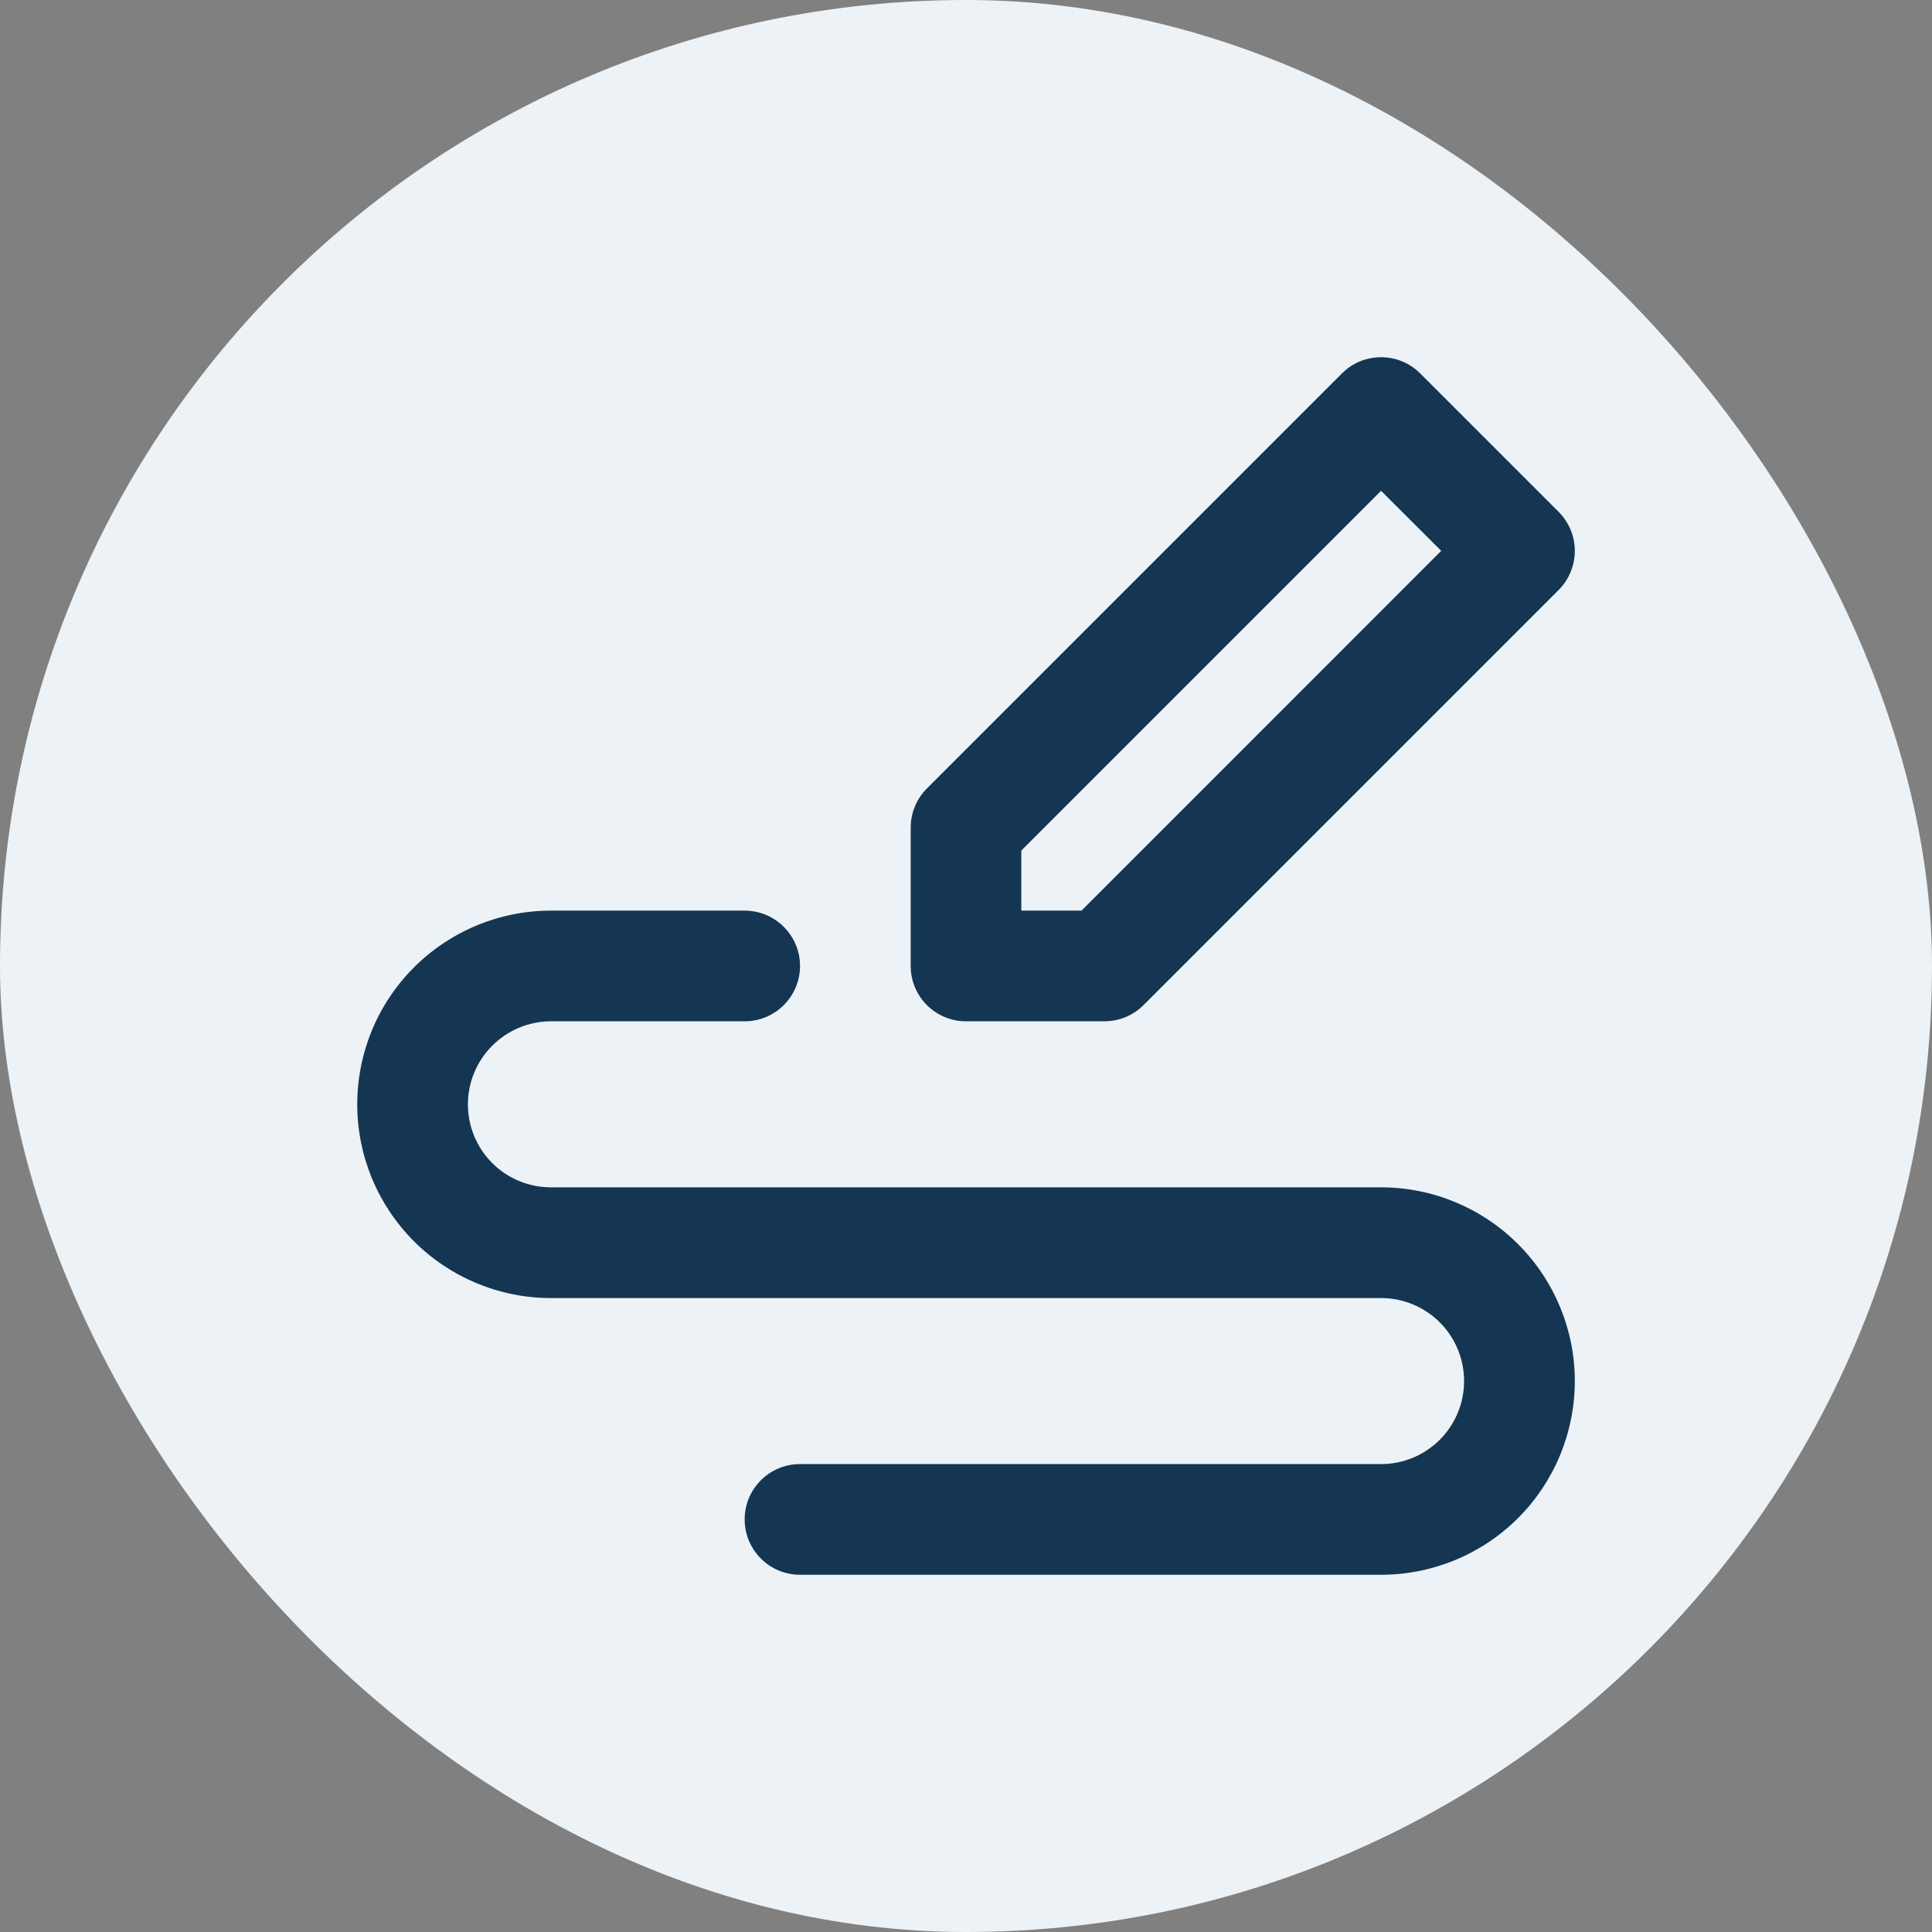 <svg width="32" height="32" viewBox="0 0 32 32" fill="none" xmlns="http://www.w3.org/2000/svg">
<rect x="0" y="0" width="32" height="32" fill="#808080" stroke="none"/>
<rect width="32" height="32" rx="16" fill="#ECF2F6"/>
<path d="M24.25 22.875C24.25 22.511 24.105 22.16 23.847 21.902C23.589 21.645 23.24 21.5 22.875 21.5H9.125C8.275 21.5 7.459 21.161 6.857 20.56C6.255 19.958 5.917 19.142 5.917 18.291C5.917 17.44 6.255 16.624 6.857 16.023C7.459 15.421 8.275 15.083 9.125 15.083H12.334C12.84 15.083 13.251 15.494 13.251 16C13.25 16.506 12.84 16.916 12.334 16.916H9.125C8.761 16.916 8.411 17.062 8.153 17.32C7.895 17.577 7.751 17.927 7.75 18.291C7.75 18.656 7.895 19.006 8.153 19.264C8.411 19.522 8.761 19.666 9.125 19.666H22.875C23.726 19.666 24.542 20.005 25.144 20.607C25.745 21.208 26.084 22.024 26.084 22.875C26.083 23.726 25.746 24.542 25.144 25.144C24.542 25.745 23.726 26.083 22.875 26.083H13.251C12.744 26.083 12.334 25.672 12.334 25.166C12.334 24.66 12.744 24.25 13.251 24.25H22.875C23.24 24.25 23.589 24.105 23.847 23.847C24.105 23.589 24.25 23.24 24.25 22.875ZM22.296 6.122C22.656 5.828 23.187 5.849 23.523 6.185L25.815 8.477C25.987 8.649 26.084 8.882 26.084 9.125C26.083 9.368 25.987 9.601 25.815 9.773L18.94 16.648C18.768 16.82 18.535 16.916 18.291 16.916H16C15.494 16.916 15.084 16.506 15.084 16V13.708C15.084 13.465 15.18 13.232 15.352 13.06L22.227 6.185L22.296 6.122ZM16.916 14.088V15.083H17.913L23.871 9.124L22.875 8.129L16.916 14.088Z" fill="#143652"/>
</svg>
